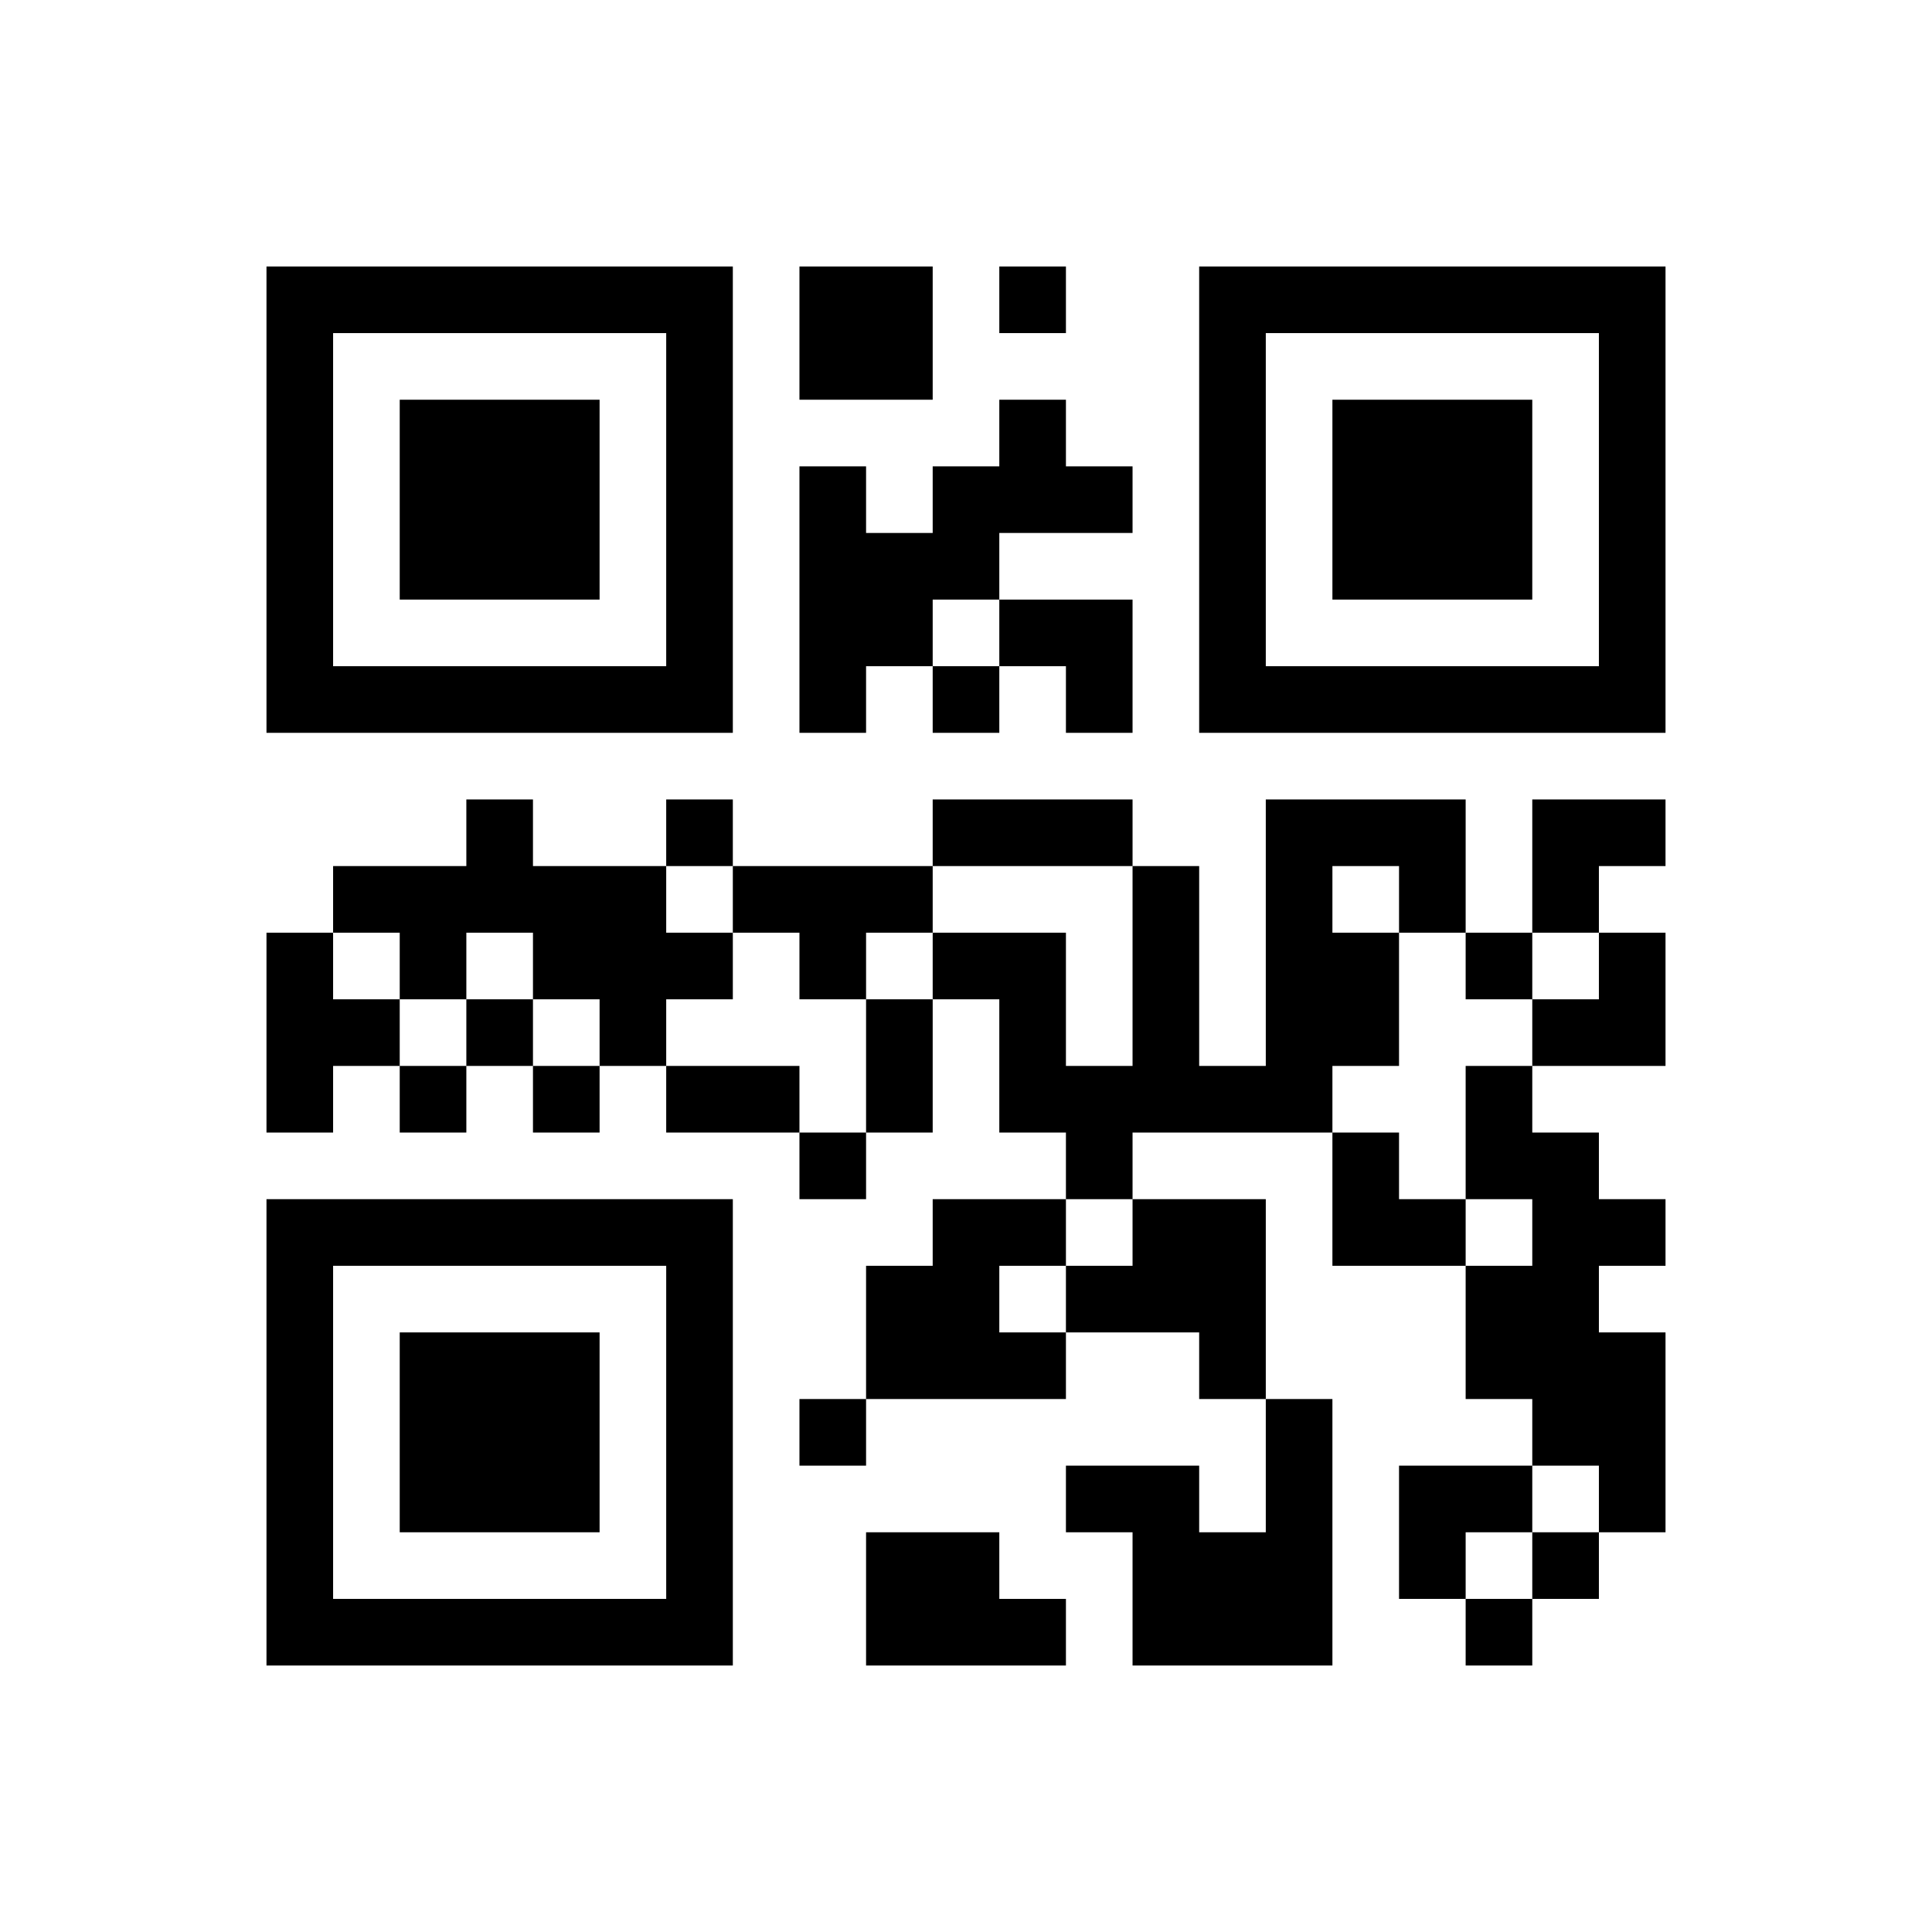 ﻿<?xml version="1.0" encoding="UTF-8"?>
<!DOCTYPE svg PUBLIC "-//W3C//DTD SVG 1.1//EN" "http://www.w3.org/Graphics/SVG/1.1/DTD/svg11.dtd">
<svg xmlns="http://www.w3.org/2000/svg" version="1.1" viewBox="0 0 29 29" stroke="none">
	<rect width="100%" height="100%" fill="#ffffff"/>
	<path d="M4,4h7v1h-7z M12,4h2v2h-2z M15,4h1v1h-1z M18,4h7v1h-7z M4,5h1v6h-1z M10,5h1v6h-1z M18,5h1v6h-1z M24,5h1v6h-1z M6,6h3v3h-3z M15,6h1v2h-1z M20,6h3v3h-3z M12,7h1v4h-1z M14,7h1v2h-1z M16,7h1v1h-1z M13,8h1v2h-1z M15,9h2v1h-2z M5,10h5v1h-5z M14,10h1v1h-1z M16,10h1v1h-1z M19,10h5v1h-5z M7,12h1v2h-1z M10,12h1v1h-1z M14,12h3v1h-3z M19,12h1v5h-1z M20,12h2v1h-2z M23,12h2v1h-2z M5,13h2v1h-2z M8,13h2v2h-2z M11,13h3v1h-3z M17,13h1v4h-1z M21,13h1v1h-1z M23,13h1v1h-1z M4,14h1v3h-1z M6,14h1v1h-1z M10,14h1v1h-1z M12,14h1v1h-1z M14,14h2v1h-2z M20,14h1v2h-1z M22,14h1v1h-1z M24,14h1v2h-1z M5,15h1v1h-1z M7,15h1v1h-1z M9,15h1v1h-1z M13,15h1v2h-1z M15,15h1v2h-1z M23,15h1v1h-1z M6,16h1v1h-1z M8,16h1v1h-1z M10,16h2v1h-2z M16,16h1v2h-1z M18,16h1v1h-1z M22,16h1v2h-1z M12,17h1v1h-1z M20,17h1v2h-1z M23,17h1v5h-1z M4,18h7v1h-7z M14,18h1v3h-1z M15,18h1v1h-1z M17,18h2v2h-2z M21,18h1v1h-1z M24,18h1v1h-1z M4,19h1v6h-1z M10,19h1v6h-1z M13,19h1v2h-1z M16,19h1v1h-1z M22,19h1v2h-1z M6,20h3v3h-3z M15,20h1v1h-1z M18,20h1v1h-1z M24,20h1v3h-1z M12,21h1v1h-1z M19,21h1v4h-1z M16,22h2v1h-2z M21,22h2v1h-2z M13,23h2v2h-2z M17,23h2v2h-2z M21,23h1v1h-1z M23,23h1v1h-1z M5,24h5v1h-5z M15,24h1v1h-1z M22,24h1v1h-1z" fill="#000000"/>
</svg>
